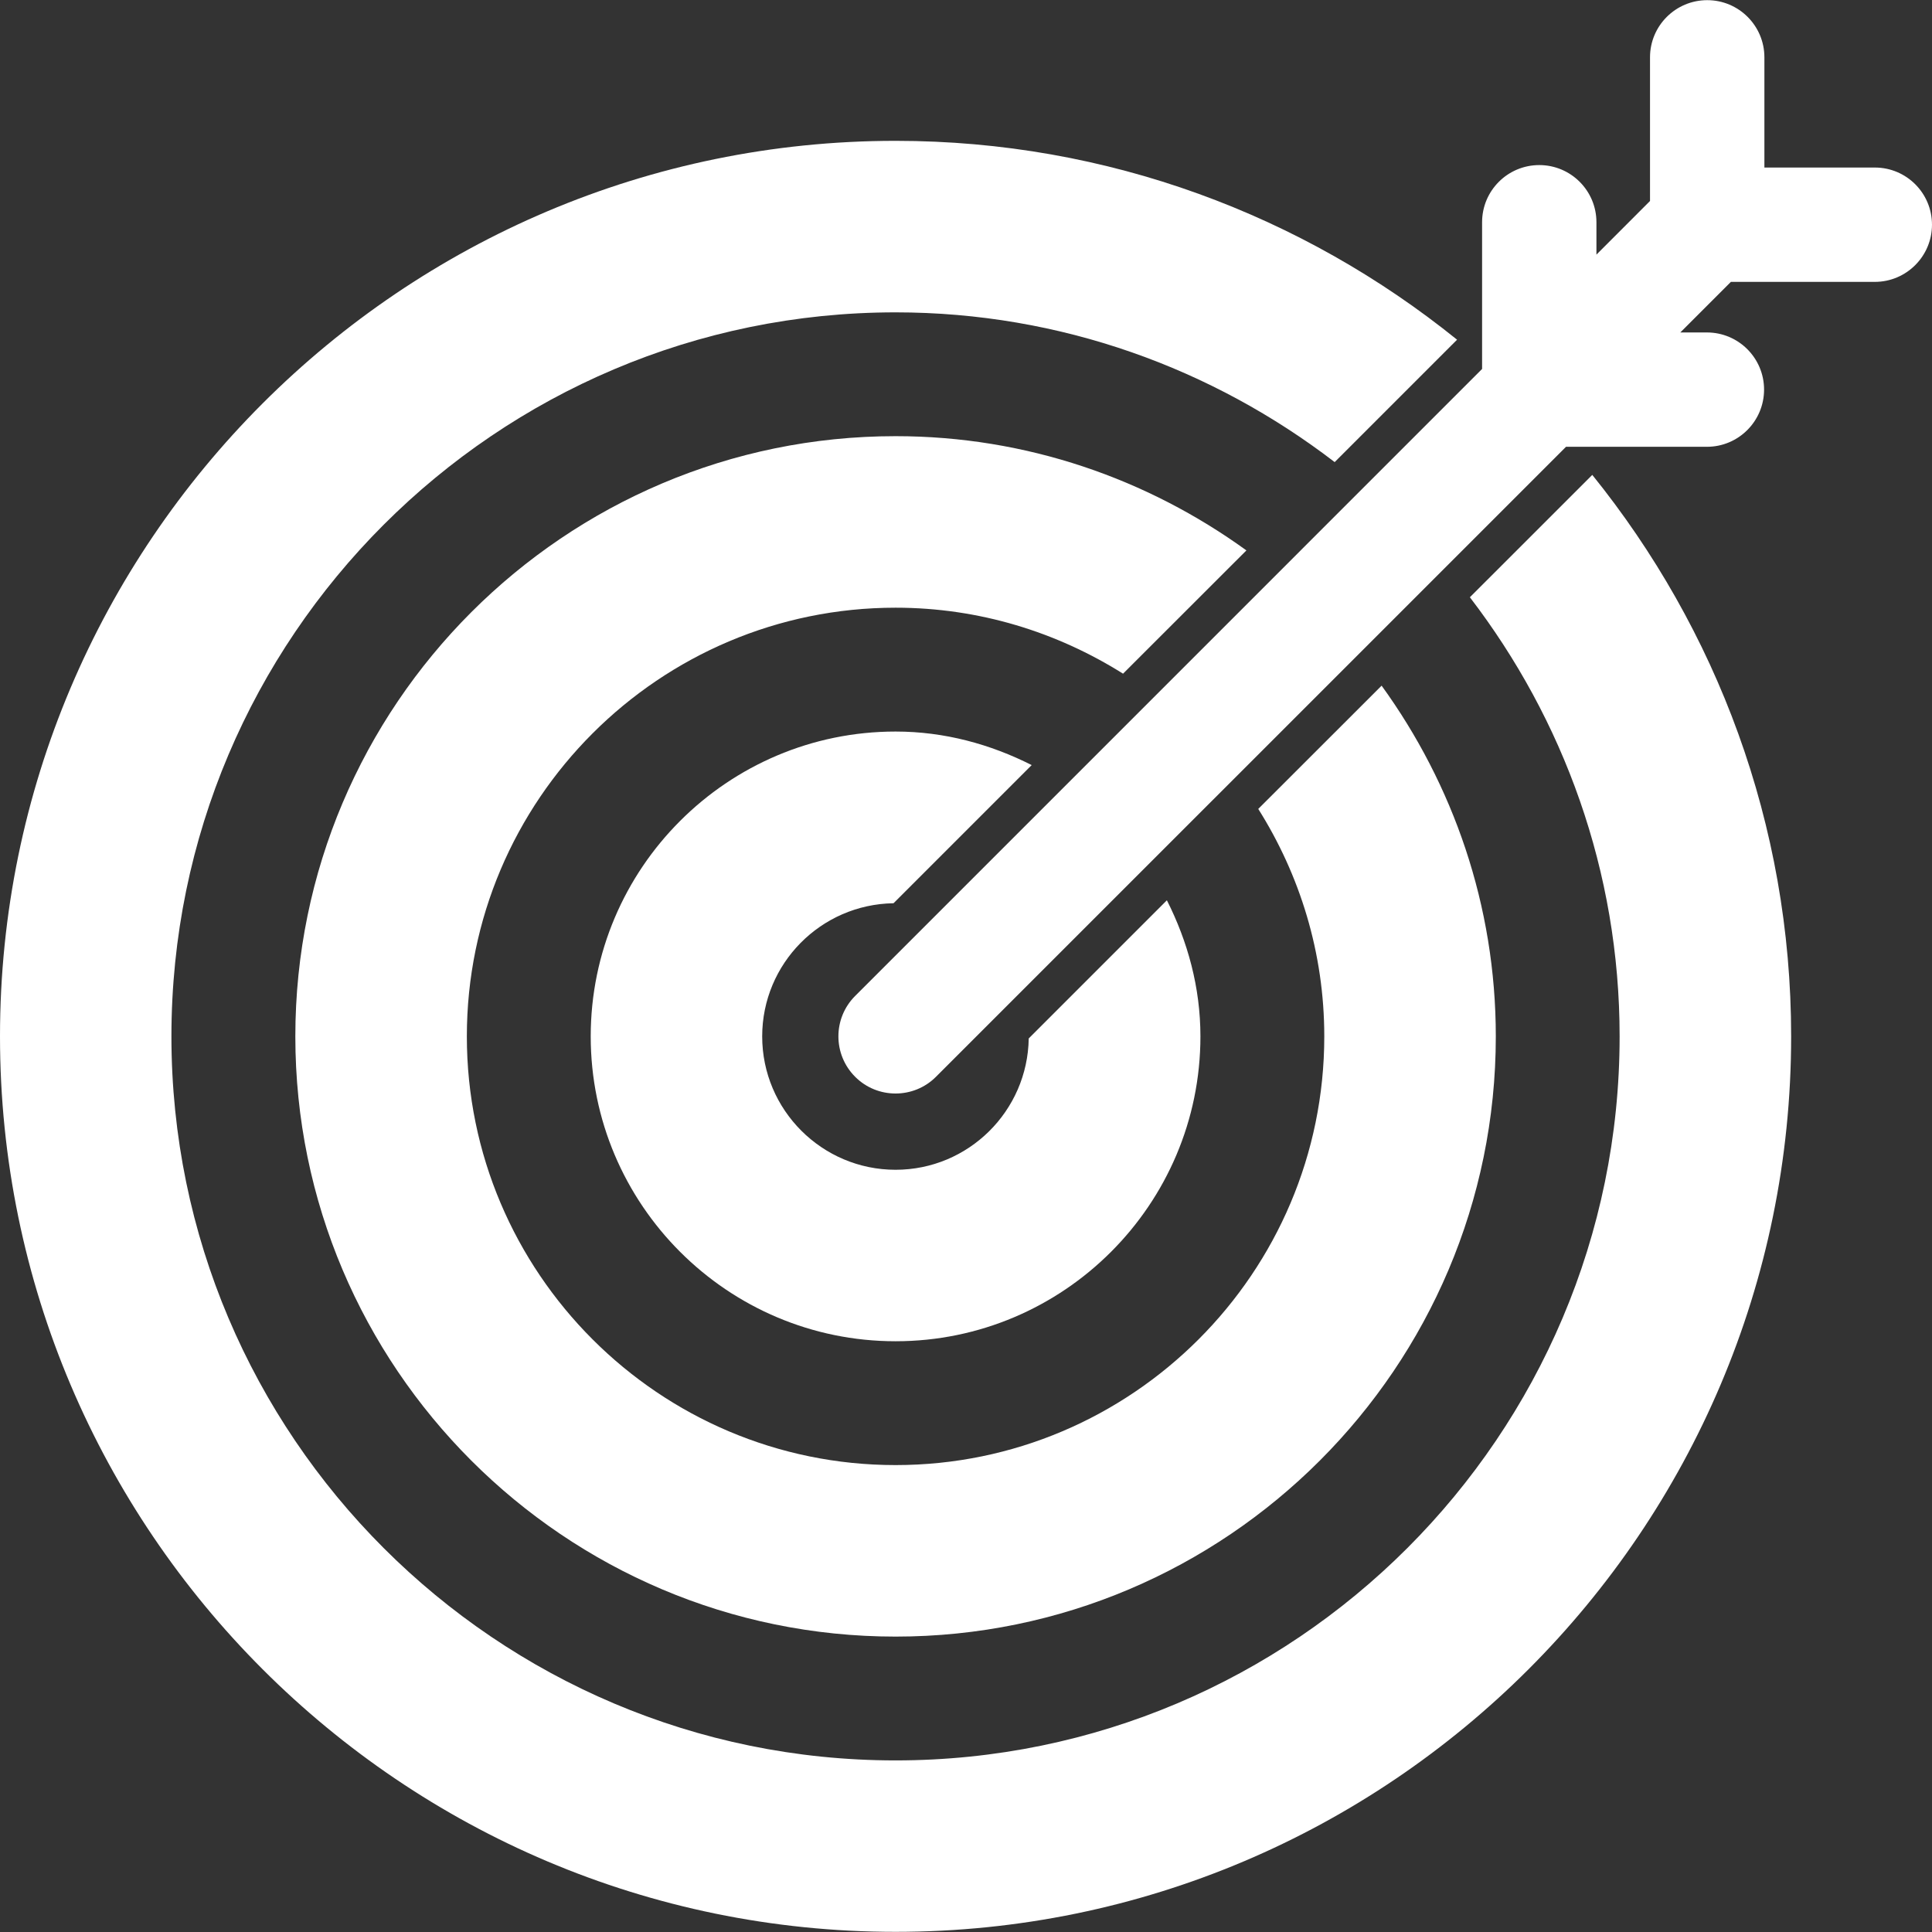 <?xml version="1.0" encoding="iso-8859-1"?>
<!-- Uploaded to: SVG Repo, www.svgrepo.com, Generator: SVG Repo Mixer Tools -->
<svg height="800px" width="800px" version="1.1" id="Capa_1" xmlns="http://www.w3.org/2000/svg" xmlns:xlink="http://www.w3.org/1999/xlink" 
	 viewBox="0 0 230.6 230.6" xml:space="preserve">
<rect x="0" y="0" width="230.6" height="230.6" fill="#333333" stroke="none"/>
<g>
	<g>
		<path style="fill:#FFF;" d="M106.649,107.81l16.491-16.491c-4.911-2.48-10.383-4.003-16.246-4.003
			c-20.065,0-36.387,16.323-36.387,36.387c0,20.059,16.323,36.387,36.387,36.387s36.387-16.328,36.387-36.387
			c0-5.863-1.523-11.335-4.003-16.246l-16.491,16.491c-0.131,8.664-7.196,15.675-15.893,15.675c-8.779,0-15.92-7.141-15.92-15.92
			C90.974,115.006,97.979,107.941,106.649,107.81z"/>
		<path style="fill:#FFF;" d="M148.769,65.696c-11.797-8.534-26.238-13.636-41.875-13.636c-39.509,0-71.643,32.139-71.643,71.643
			c0,39.498,32.134,71.638,71.643,71.638s71.643-32.139,71.643-71.638c0-15.643-5.096-30.078-13.63-41.864l-14.724,14.713
			c4.966,7.881,7.881,17.166,7.881,27.152c0,28.212-22.958,51.165-51.171,51.165s-51.171-22.958-51.171-51.165
			c0-28.218,22.958-51.171,51.171-51.171c9.986,0,19.271,2.921,27.152,7.876L148.769,65.696z"/>
		<path style="fill:#FFF;" d="M175.442,71.287c11.166,14.56,17.873,32.7,17.873,52.416c0,47.652-38.77,86.416-86.427,86.416
			s-86.427-38.764-86.427-86.416s38.77-86.421,86.427-86.421c19.717,0,37.856,6.706,52.416,17.873l14.609-14.609
			c-18.357-14.816-41.652-23.736-67.02-23.736C47.956,16.809,0,64.76,0,123.698s47.956,106.883,106.894,106.883
			s106.894-47.945,106.894-106.883c0-25.368-8.926-48.663-23.736-67.015L175.442,71.287z"/>
		<path style="fill:#FFF;" d="M223.779,19.997h-13.184V6.84c0-3.769-3.062-6.821-6.821-6.821c-3.769,0-6.831,3.051-6.831,6.821
			v17.149l-6.396,6.402v-3.867c0-3.769-3.057-6.821-6.821-6.821c-3.769,0-6.826,3.051-6.826,6.821v17.514l-74.831,74.836
			c-2.665,2.665-2.665,6.984,0,9.649c1.327,1.333,3.078,1.996,4.824,1.996s3.497-0.664,4.824-1.996l75.201-75.195h16.818
			c3.764,0,6.821-3.057,6.821-6.826s-3.057-6.821-6.821-6.821h-3.176l6.037-6.037h17.182c3.758,0,6.821-3.057,6.821-6.826
			S227.543,19.997,223.779,19.997z"/>
	</g>
</g>
</svg>